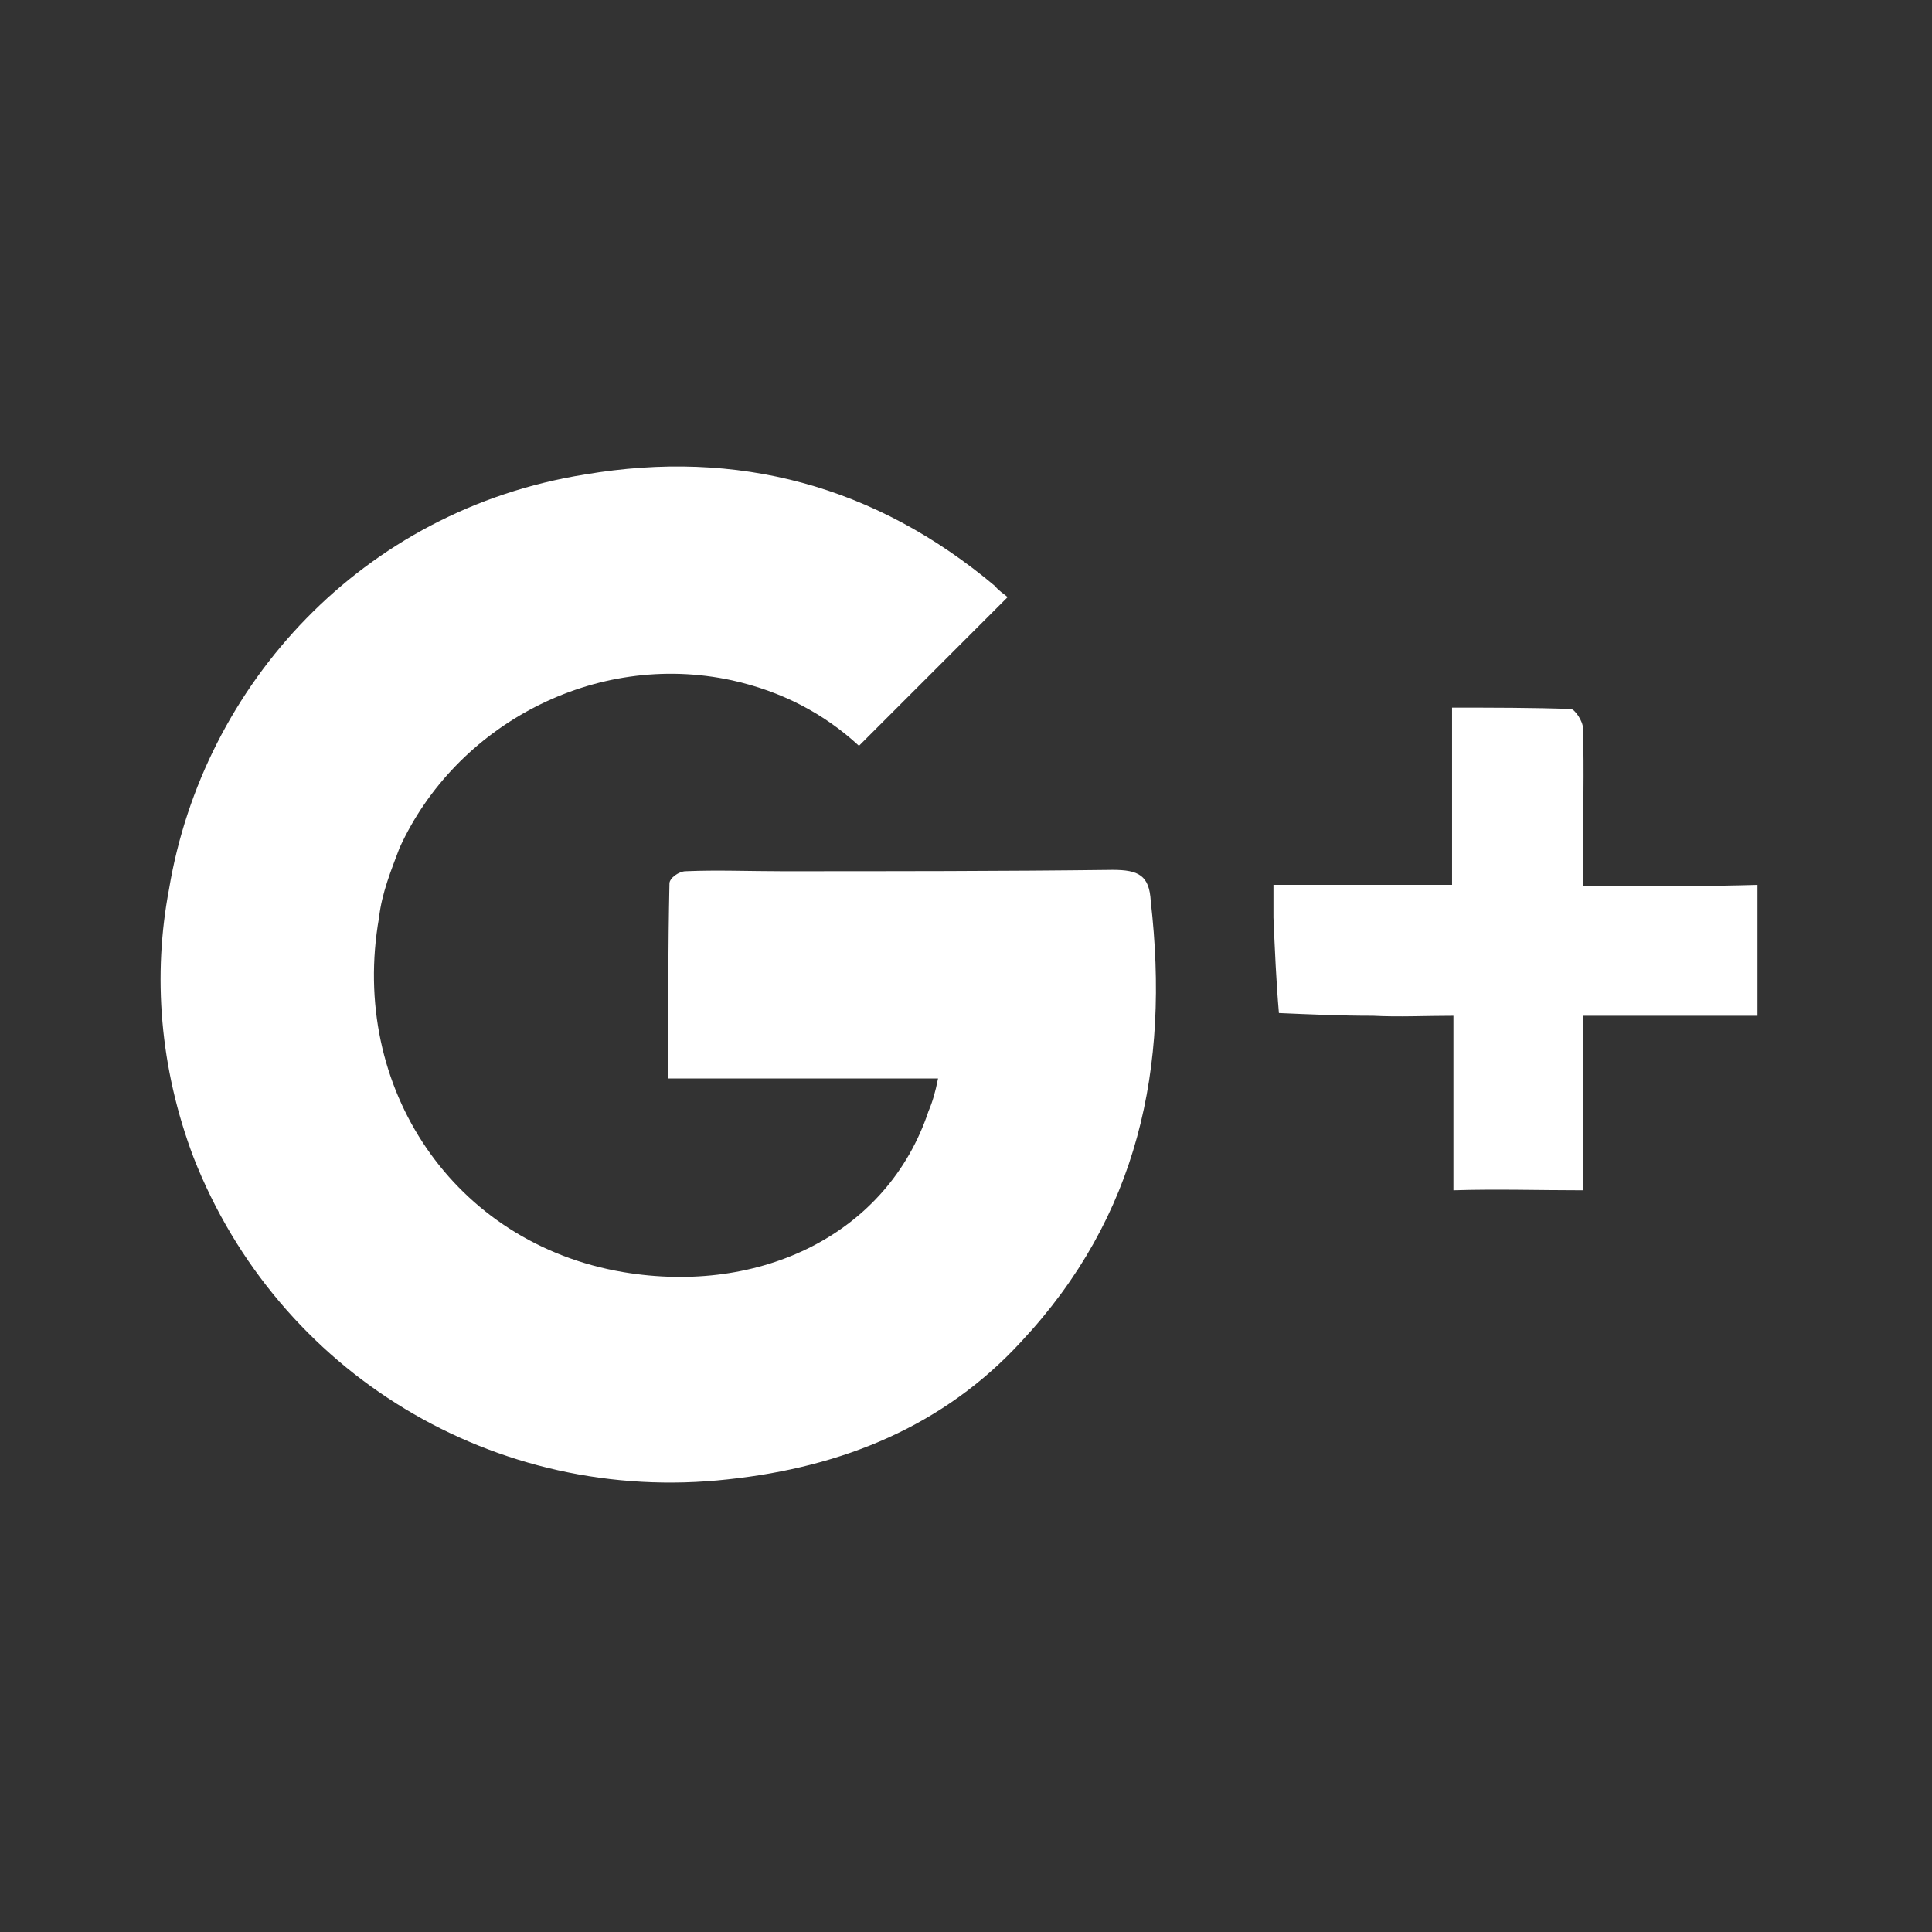 <?xml version="1.0" encoding="utf-8"?>
<!-- Generator: Adobe Illustrator 21.0.0, SVG Export Plug-In . SVG Version: 6.00 Build 0)  -->
<svg version="1.1" xmlns="http://www.w3.org/2000/svg" xmlns:xlink="http://www.w3.org/1999/xlink" x="0px" y="0px"
	 viewBox="0 0 141.7 141.7" style="enable-background:new 0 0 141.7 141.7;" xml:space="preserve">
<rect x="0" y="0" width="141.7" height="141.7" fill="#333333" stroke="none"/>
<style type="text/css">
	.st0{display:none;}
	.st1{display:inline;fill-rule:evenodd;clip-rule:evenodd;fill:#FFFFFF;}
	.st2{fill-rule:evenodd;clip-rule:evenodd;fill:#FFFFFF;}
</style>
<g id="Capa_1" class="st0">
	<path class="st1" d="M81.7,45.1V34.6c0-5,3.3-6.2,5.7-6.2c2.3,0,14.7,0,14.7,0V6H81.9C59.4,6,54.4,22.6,54.4,33.4v11.8h-13V61v10.4
		h13.2c0,29.7,0,65.4,0,65.4h26.2c0,0,0-36.2,0-65.4H100l0.9-10.3l1.6-15.9H81.7z"/>
</g>
<g id="Capa_2" class="st0">
	<path class="st1" d="M132.5,36.4c-4.4,1.9-9.2,3.2-14.3,3.9c5.2-3.1,9.1-7.8,11-13.6c-4.8,2.8-10.2,4.9-15.8,6
		c-4.5-4.8-11-7.8-18.2-7.8c-13.7,0-24.8,11-24.8,24.4c0,2,0.3,3.8,0.7,5.6c-20.7-1-39-10.7-51.3-25.6c-2.1,3.7-3.4,7.8-3.4,12.3
		c0,8.5,4.5,16,11,20.4c-4.1-0.1-7.9-1.2-11.2-3c0,0.1,0,0.2,0,0.3c0,3.2,0.6,6,1.7,8.8c3,7.7,9.9,13.5,18.3,15.1
		c-2.2,0.6-4.3,0.9-6.6,0.9c-1.6,0-3.2-0.2-4.7-0.5c3.2,9.7,12.4,16.8,23.2,17.1c-8.5,6.6-19.2,10.4-30.8,10.4c-2,0-3.9-0.1-6-0.3
		c11,6.9,24.1,11,38.1,11c38.8,0,62.8-26.9,69.1-54.8c1.1-5,1.6-9.9,1.6-14.8c0-1.1,0-2.2,0-3.2C124.9,45.6,129.2,41.2,132.5,36.4
		L132.5,36.4z"/>
</g>
<g id="Capa_3">
	<path class="st2" d="M81.6,63.8c-8.1,0.1-16.2,0.1-24.3,0.1c-2.3,0-4.7-0.1-7,0c-0.5,0-1.2,0.5-1.2,0.9C49,69.5,49,74.2,49,79.1
		c6.7,0,13.2,0,19.8,0c-0.2,1-0.4,1.7-0.7,2.4c-3,9-12.3,13.5-22.4,11.8c-12.4-2.1-20.1-13.5-17.9-26c0.2-1.8,0.9-3.5,1.5-5.1
		c4.1-9,14.3-14.5,24.4-12.3c3.6,0.8,6.7,2.4,9.3,4.8c3.7-3.7,7.1-7.1,10.9-10.9c-0.2-0.2-0.7-0.5-0.9-0.8
		c-8.8-7.4-18.9-10.1-30.1-8.2c-16.3,2.6-28,15.4-30.5,30.4c-1.2,6.3-0.7,13.1,1.8,19.7c6.2,15.8,22.1,25.5,39.2,23.6
		c8.4-0.9,15.8-3.9,21.5-10.1c8.6-9.2,10.9-20.1,9.5-32.3C84.3,64.2,83.5,63.8,81.6,63.8L81.6,63.8z M118.5,65c-0.7,0-1.6,0-2.4,0
		c0-0.2,0-0.4,0-0.5c0-0.7,0-1.2,0-1.7c0-3.1,0.1-6.2,0-9.4c0-0.5-0.6-1.4-0.9-1.4c-2.8-0.1-5.7-0.1-8.7-0.1c0,3.8,0,7.3,0,10.9
		c0,0.7,0,1.4,0,2.1c-4.5,0-8.6,0-13.1,0c0,1,0,1.7,0,2.4c0.1,2.3,0.2,4.7,0.4,7c2.3,0.1,4.5,0.2,6.9,0.2c1.9,0.1,3.8,0,5.9,0
		c0,4.5,0,8.7,0,12.8c3.2-0.1,6.2,0,9.5,0c0-4.3,0-8.4,0-12.8c4.4,0,8.5,0,12.8,0c0-2.5,0-4.8,0-7.3c0-0.8,0-1.5,0-2.3
		C125.5,65,122,65,118.5,65L118.5,65z"/>
</g>
</svg>
